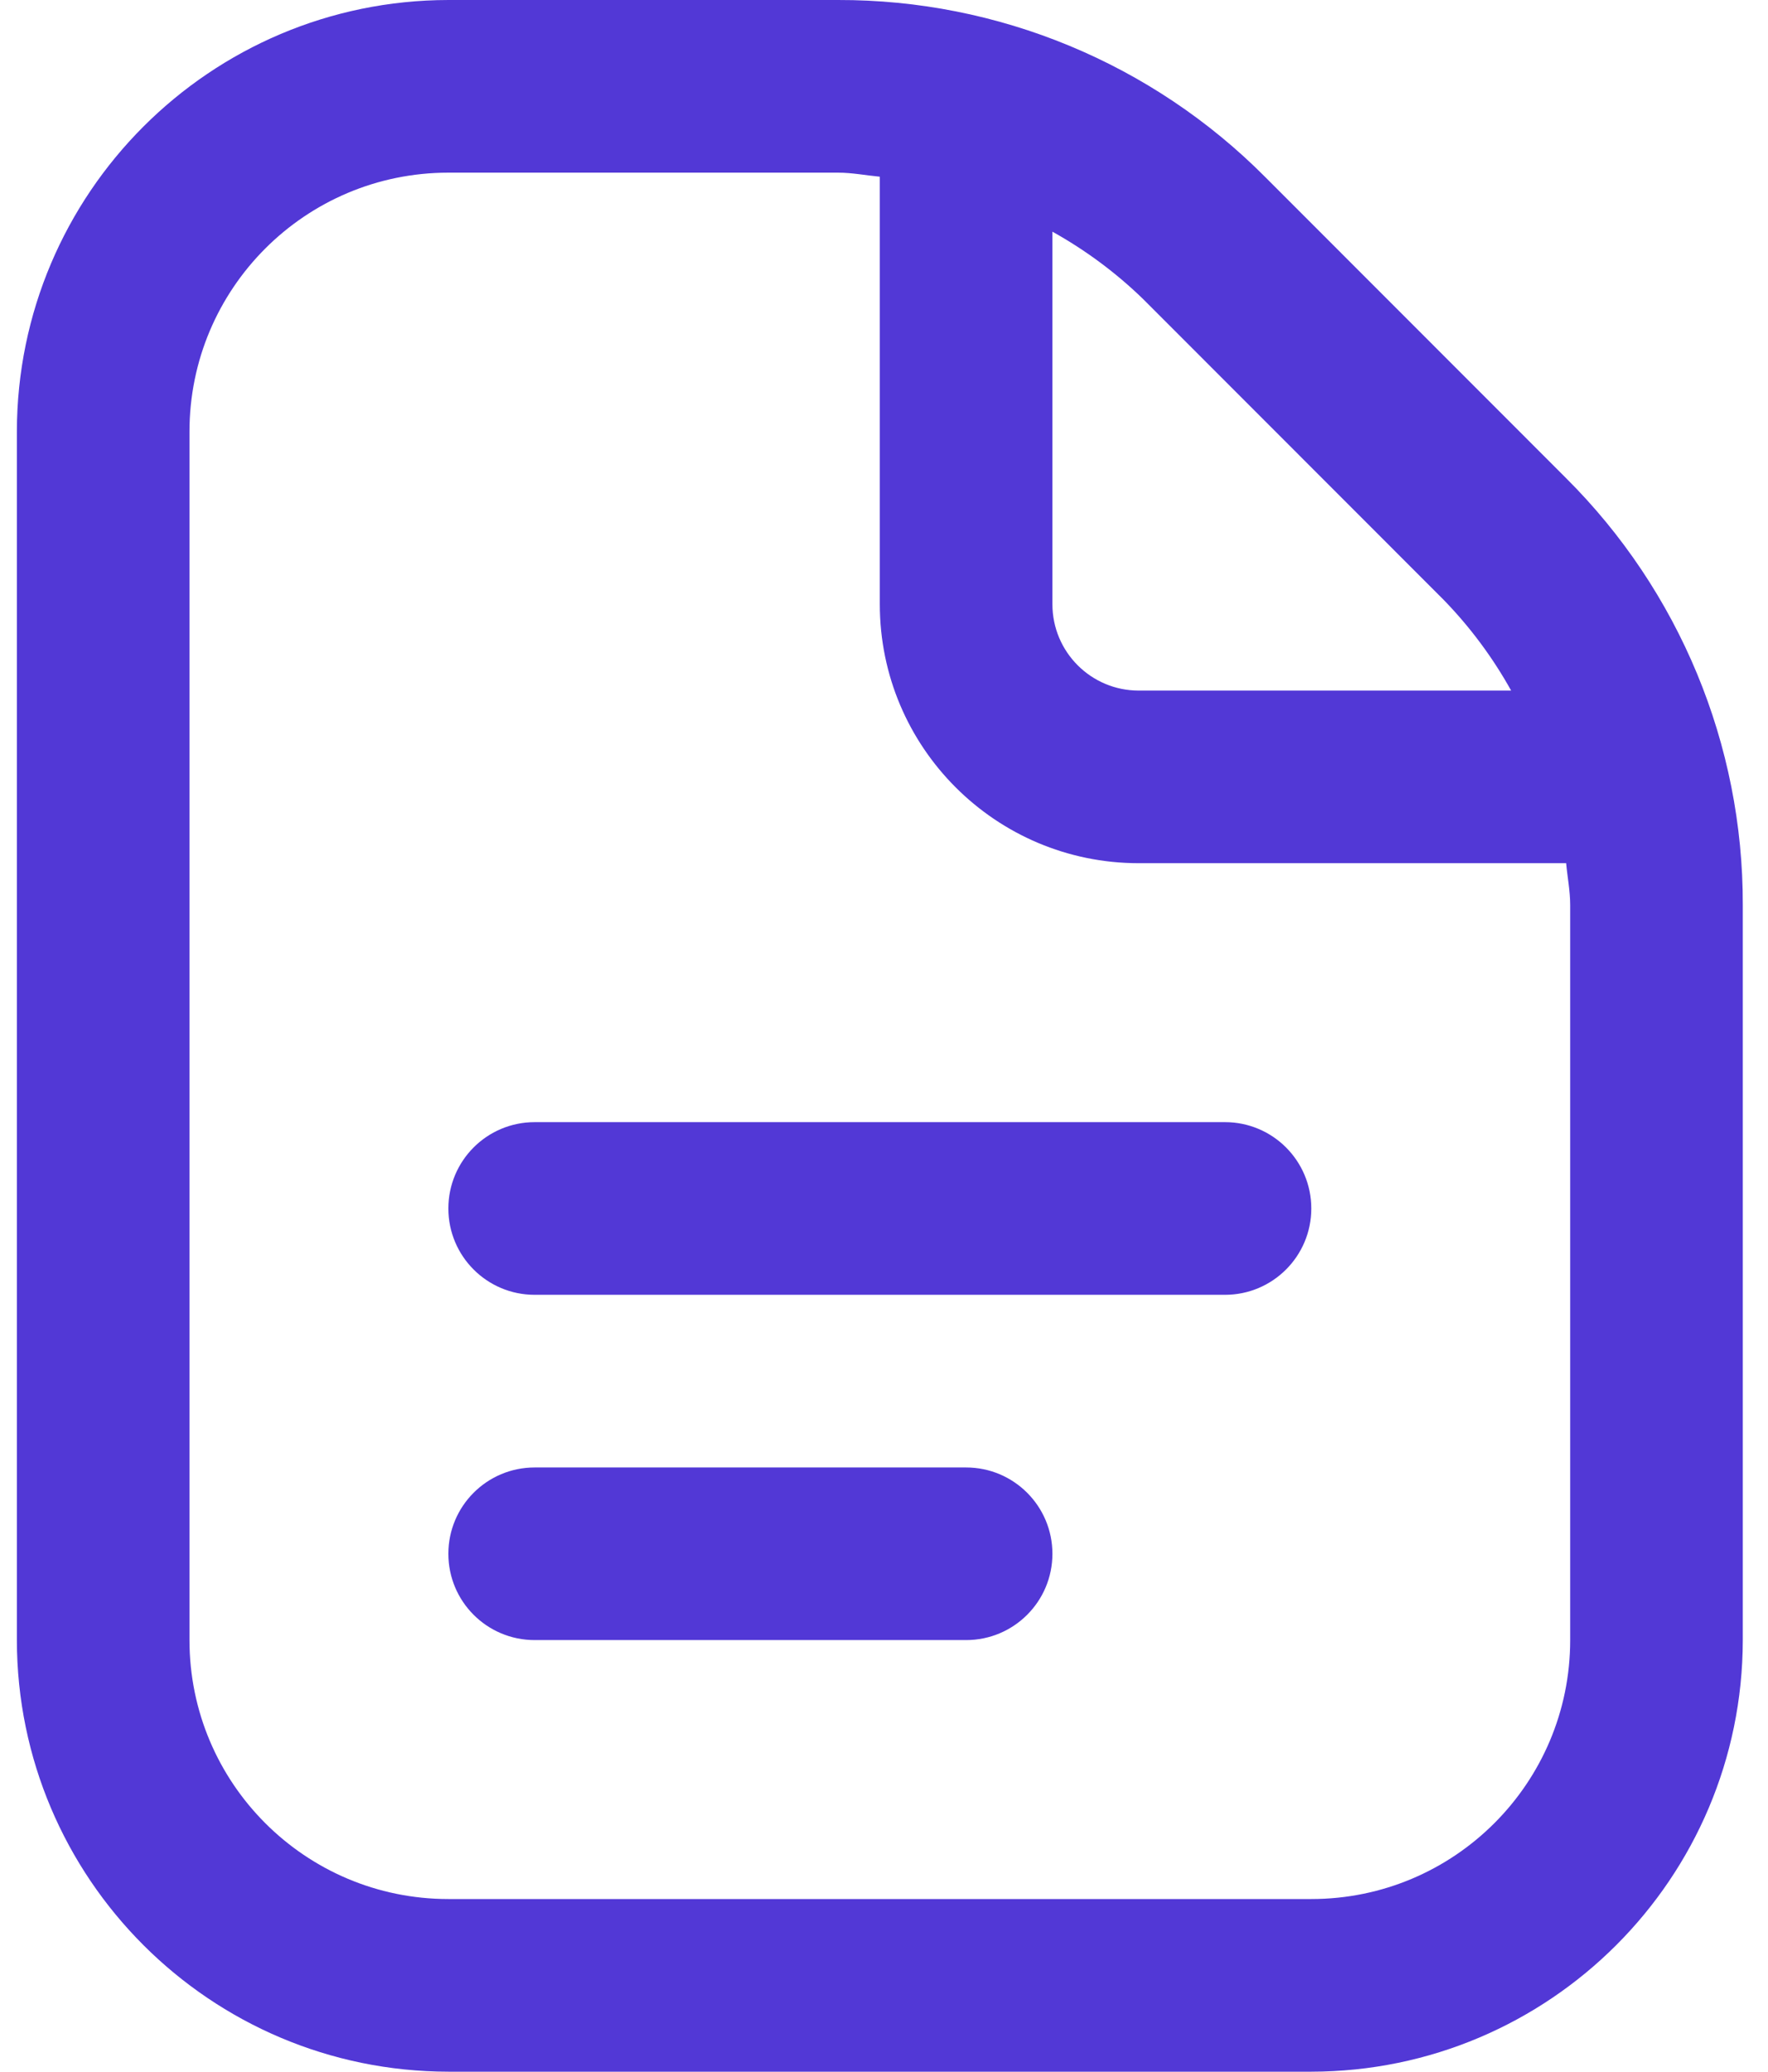 <?xml version="1.0" encoding="UTF-8"?>
<svg width="35px" height="41px" viewBox="0 0 35 41" version="1.1" xmlns="http://www.w3.org/2000/svg" xmlns:xlink="http://www.w3.org/1999/xlink">
    <title>document</title>
    <g id="PRODUITS" stroke="none" stroke-width="1" fill="none" fill-rule="evenodd">
        <g id="RENTAL" transform="translate(-541, -447)" fill="#5238D6" fill-rule="nonzero">
            <g id="document" transform="translate(541.334, 447)">
                <path d="M25.625,23.917 C25.625,24.86 24.86,25.625 23.917,25.625 L10.25,25.625 C9.306,25.625 8.542,24.86 8.542,23.917 C8.542,22.973 9.306,22.208 10.25,22.208 L23.917,22.208 C24.86,22.208 25.625,22.973 25.625,23.917 Z M18.792,29.042 L10.25,29.042 C9.306,29.042 8.542,29.807 8.542,30.75 C8.542,31.694 9.306,32.458 10.25,32.458 L18.792,32.458 C19.735,32.458 20.5,31.694 20.5,30.75 C20.5,29.807 19.735,29.042 18.792,29.042 Z M34.167,17.912 L34.167,32.458 C34.161,37.173 30.34,40.994 25.625,41 L8.542,41 C3.827,40.994 0.006,37.173 0,32.458 L0,8.542 C0.006,3.827 3.827,0.006 8.542,3.90500112e-05 L16.255,3.90500112e-05 C19.428,-0.008 22.473,1.253 24.711,3.502 L30.663,9.457 C32.913,11.694 34.175,14.739 34.167,17.912 L34.167,17.912 Z M22.295,5.918 C21.758,5.397 21.154,4.949 20.5,4.585 L20.5,11.958 C20.5,12.902 21.265,13.667 22.208,13.667 L29.581,13.667 C29.217,13.013 28.769,12.41 28.247,11.873 L22.295,5.918 Z M30.75,17.912 C30.75,17.63 30.695,17.36 30.67,17.083 L22.208,17.083 C19.378,17.083 17.083,14.789 17.083,11.958 L17.083,3.497 C16.807,3.471 16.535,3.417 16.255,3.417 L8.542,3.417 C5.711,3.417 3.417,5.711 3.417,8.542 L3.417,32.458 C3.417,35.289 5.711,37.583 8.542,37.583 L25.625,37.583 C28.455,37.583 30.75,35.289 30.75,32.458 L30.75,17.912 Z" id="Shape"></path>
            </g>
        </g>
    </g>
</svg>